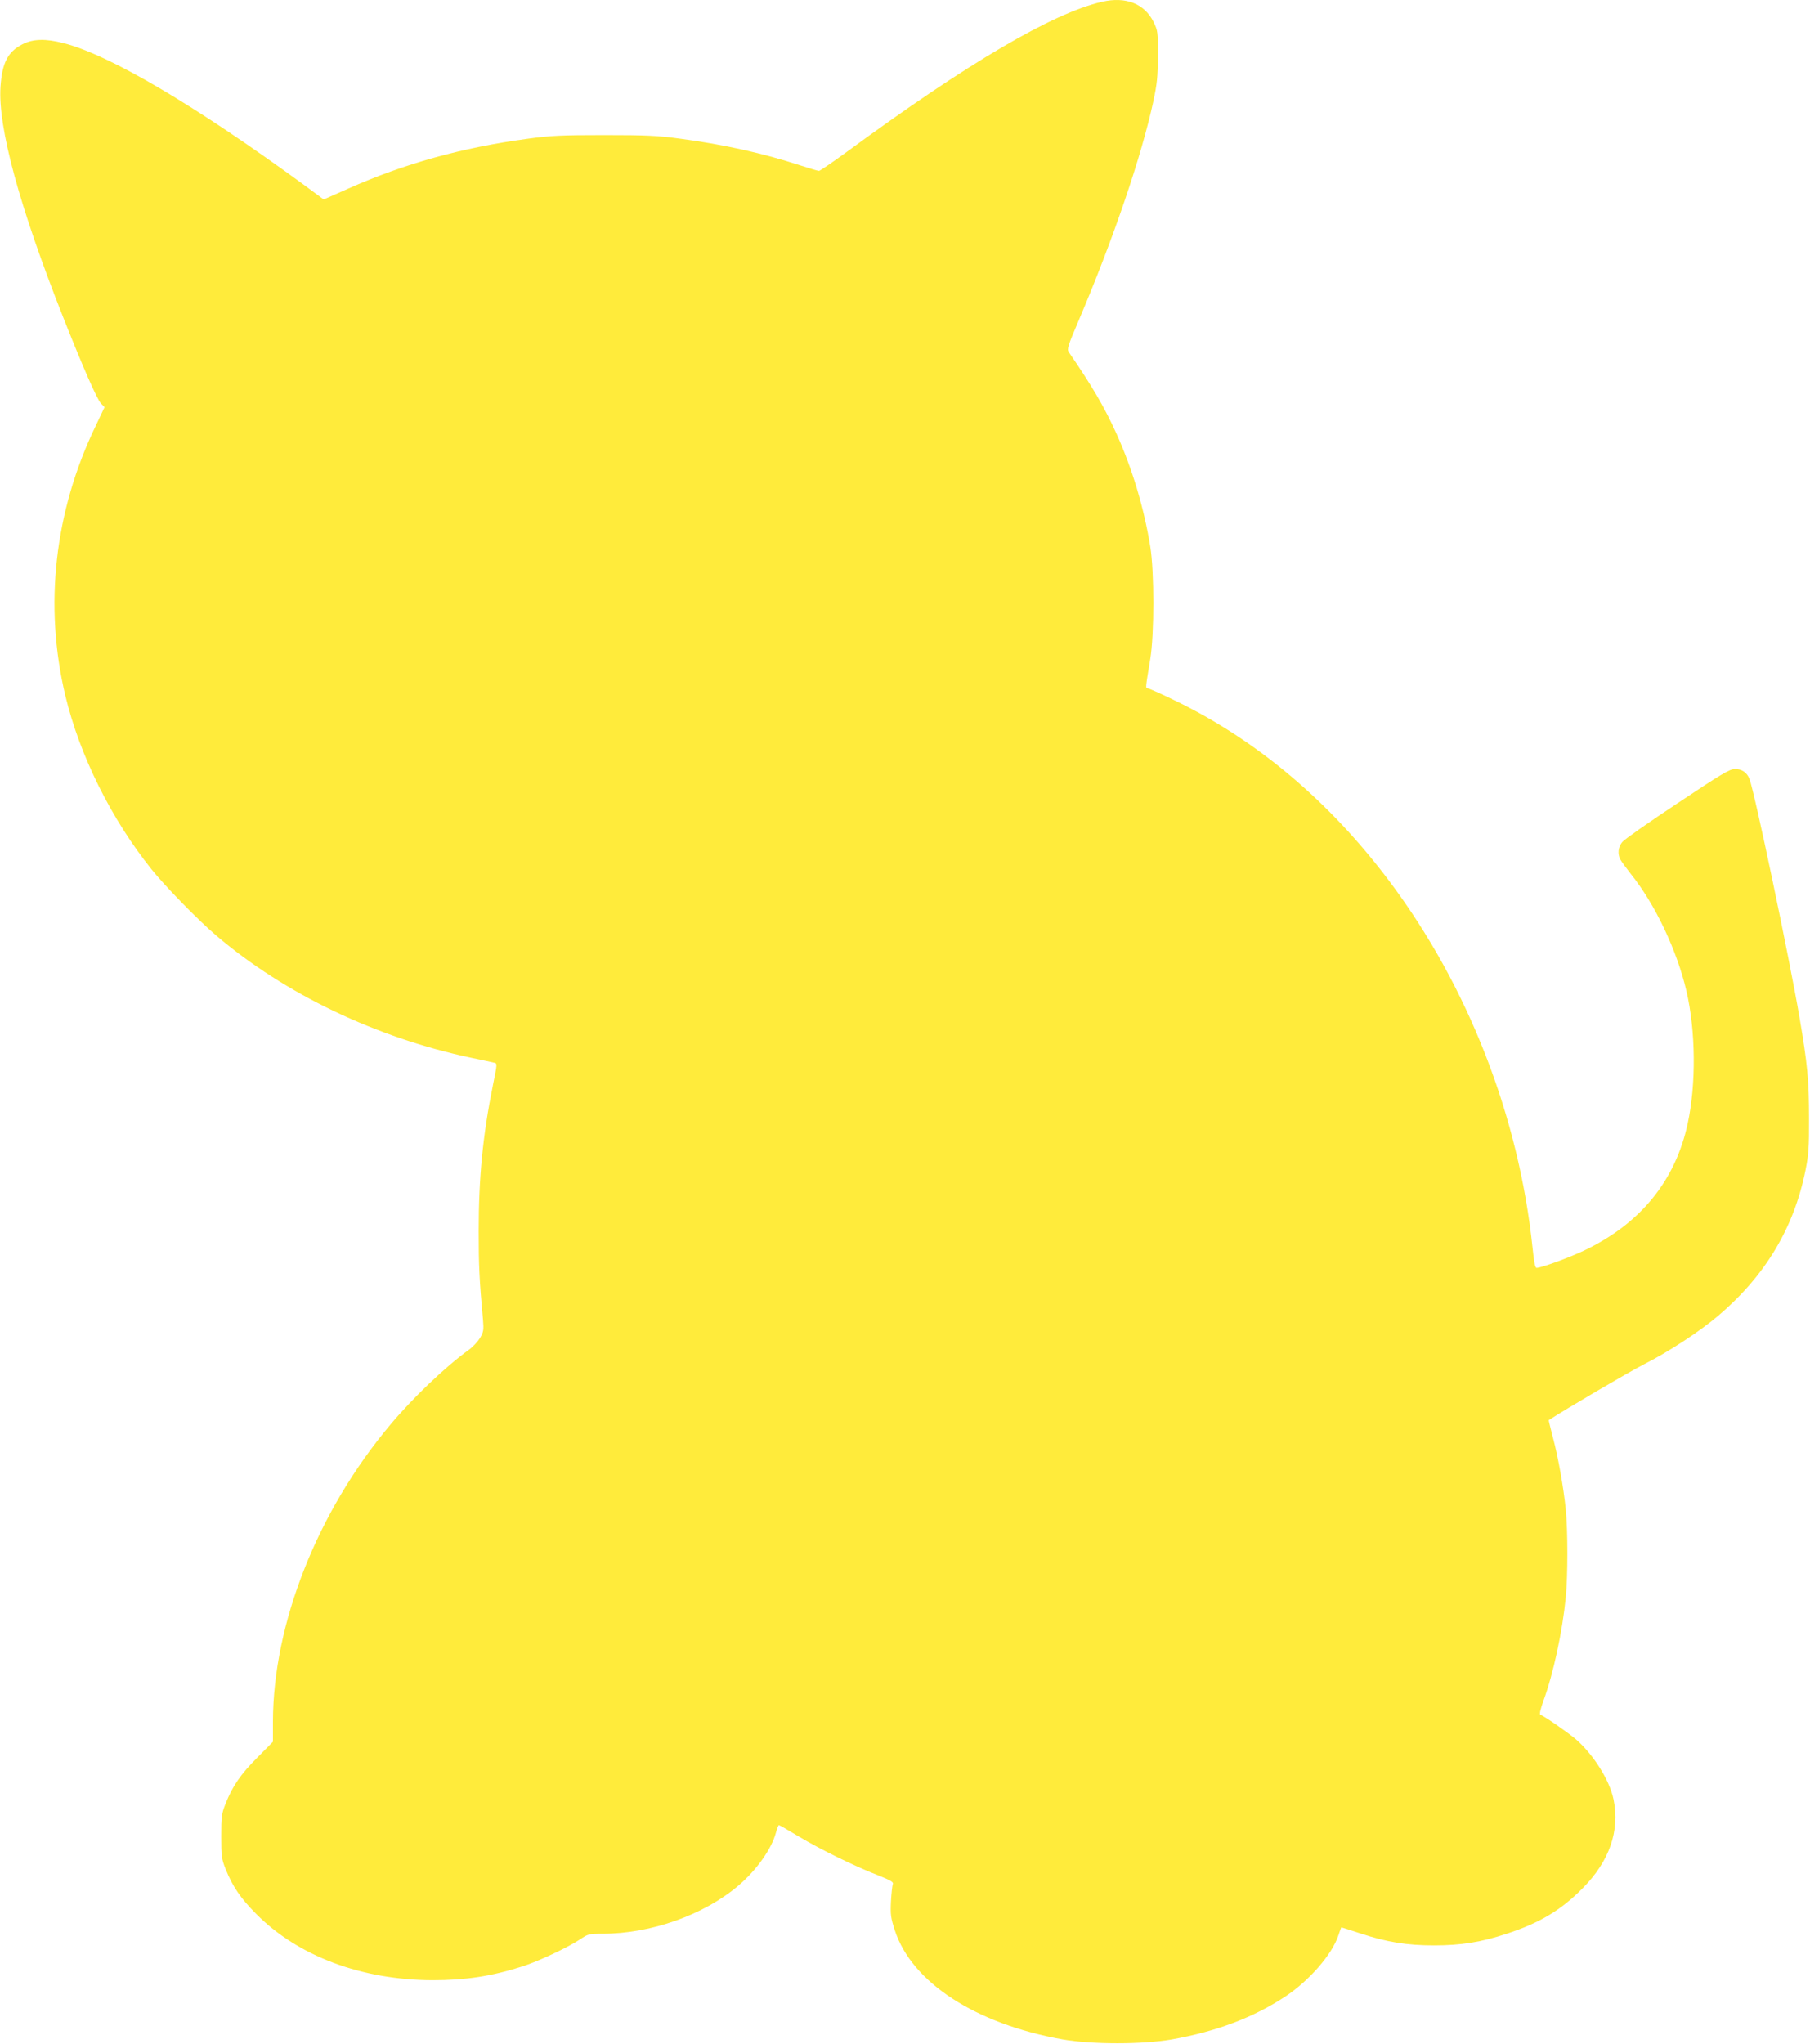 <?xml version="1.0" standalone="no"?>
<!DOCTYPE svg PUBLIC "-//W3C//DTD SVG 20010904//EN"
 "http://www.w3.org/TR/2001/REC-SVG-20010904/DTD/svg10.dtd">
<svg version="1.0" xmlns="http://www.w3.org/2000/svg"
 width="1134pt" height="1280pt" viewBox="0 0 1134 1280"
 preserveAspectRatio="xMidYMid meet">
<g transform="translate(0,1280) scale(0.1,-0.1)"
fill="#ffeb3b" stroke="none">
<path d="M6905 12789 c-312 -72 -841 -383 -1601 -941 -89 -65 -167 -118 -173
-118 -7 0 -60 16 -119 35 -233 76 -477 130 -747 166 -146 20 -214 23 -480 23
-266 0 -334 -3 -480 -23 -410 -55 -773 -156 -1123 -312 l-154 -68 -126 93
c-676 494 -1216 813 -1504 886 -112 29 -193 27 -259 -8 -91 -47 -126 -117
-136 -267 -16 -253 118 -747 392 -1440 124 -313 213 -517 238 -542 l22 -23
-56 -118 c-258 -536 -324 -1124 -190 -1687 90 -376 288 -774 541 -1090 87
-108 294 -320 405 -414 428 -365 1002 -640 1600 -766 66 -14 129 -27 140 -30
21 -4 21 -5 -7 -142 -63 -312 -89 -577 -89 -913 0 -219 4 -302 27 -555 5 -63
4 -75 -18 -113 -14 -23 -45 -57 -69 -74 -147 -106 -354 -303 -495 -472 -456
-543 -733 -1245 -734 -1858 l0 -126 -98 -99 c-104 -104 -155 -178 -199 -289
-25 -63 -27 -81 -27 -204 0 -123 2 -141 27 -204 43 -108 94 -184 192 -282 261
-264 662 -414 1105 -415 207 0 368 24 565 87 95 30 283 118 358 168 52 35 58
36 143 36 303 0 635 118 851 302 113 96 207 229 234 330 7 27 16 48 19 48 4 0
60 -32 126 -72 132 -79 347 -185 497 -243 78 -31 96 -42 91 -54 -4 -9 -9 -58
-12 -109 -4 -83 -1 -103 24 -180 106 -327 506 -587 1052 -684 183 -32 501 -32
684 0 281 50 515 139 711 269 150 99 293 264 332 382 9 28 18 51 19 51 2 0 57
-18 122 -39 164 -54 289 -74 459 -74 169 0 295 20 455 73 205 67 338 146 475
284 168 169 235 360 194 558 -25 120 -125 279 -235 375 -53 45 -199 146 -224
155 -6 2 2 38 20 87 63 172 119 434 140 649 13 134 13 415 0 547 -14 141 -48
331 -81 454 -15 58 -27 106 -26 107 102 67 499 300 595 349 155 78 350 206
467 305 295 251 474 549 547 912 19 96 23 144 22 323 0 238 -10 343 -60 635
-62 364 -281 1409 -313 1491 -15 41 -49 64 -92 63 -34 -1 -84 -31 -360 -215
-177 -117 -332 -226 -345 -242 -26 -31 -31 -75 -12 -110 6 -12 35 -51 63 -87
154 -191 291 -480 351 -737 58 -249 61 -582 8 -828 -77 -359 -296 -628 -648
-796 -95 -45 -269 -109 -299 -109 -9 0 -16 34 -25 123 -86 825 -404 1641 -897
2298 -377 502 -833 886 -1350 1135 -84 41 -159 74 -166 74 -13 0 -12 4 18 185
25 155 25 543 0 700 -40 246 -113 489 -212 709 -76 168 -157 305 -299 511 -12
18 -6 38 61 195 220 517 395 1033 469 1376 23 108 28 154 28 284 1 150 0 157
-27 213 -57 114 -173 160 -322 126z"/>
</g>
</svg>
